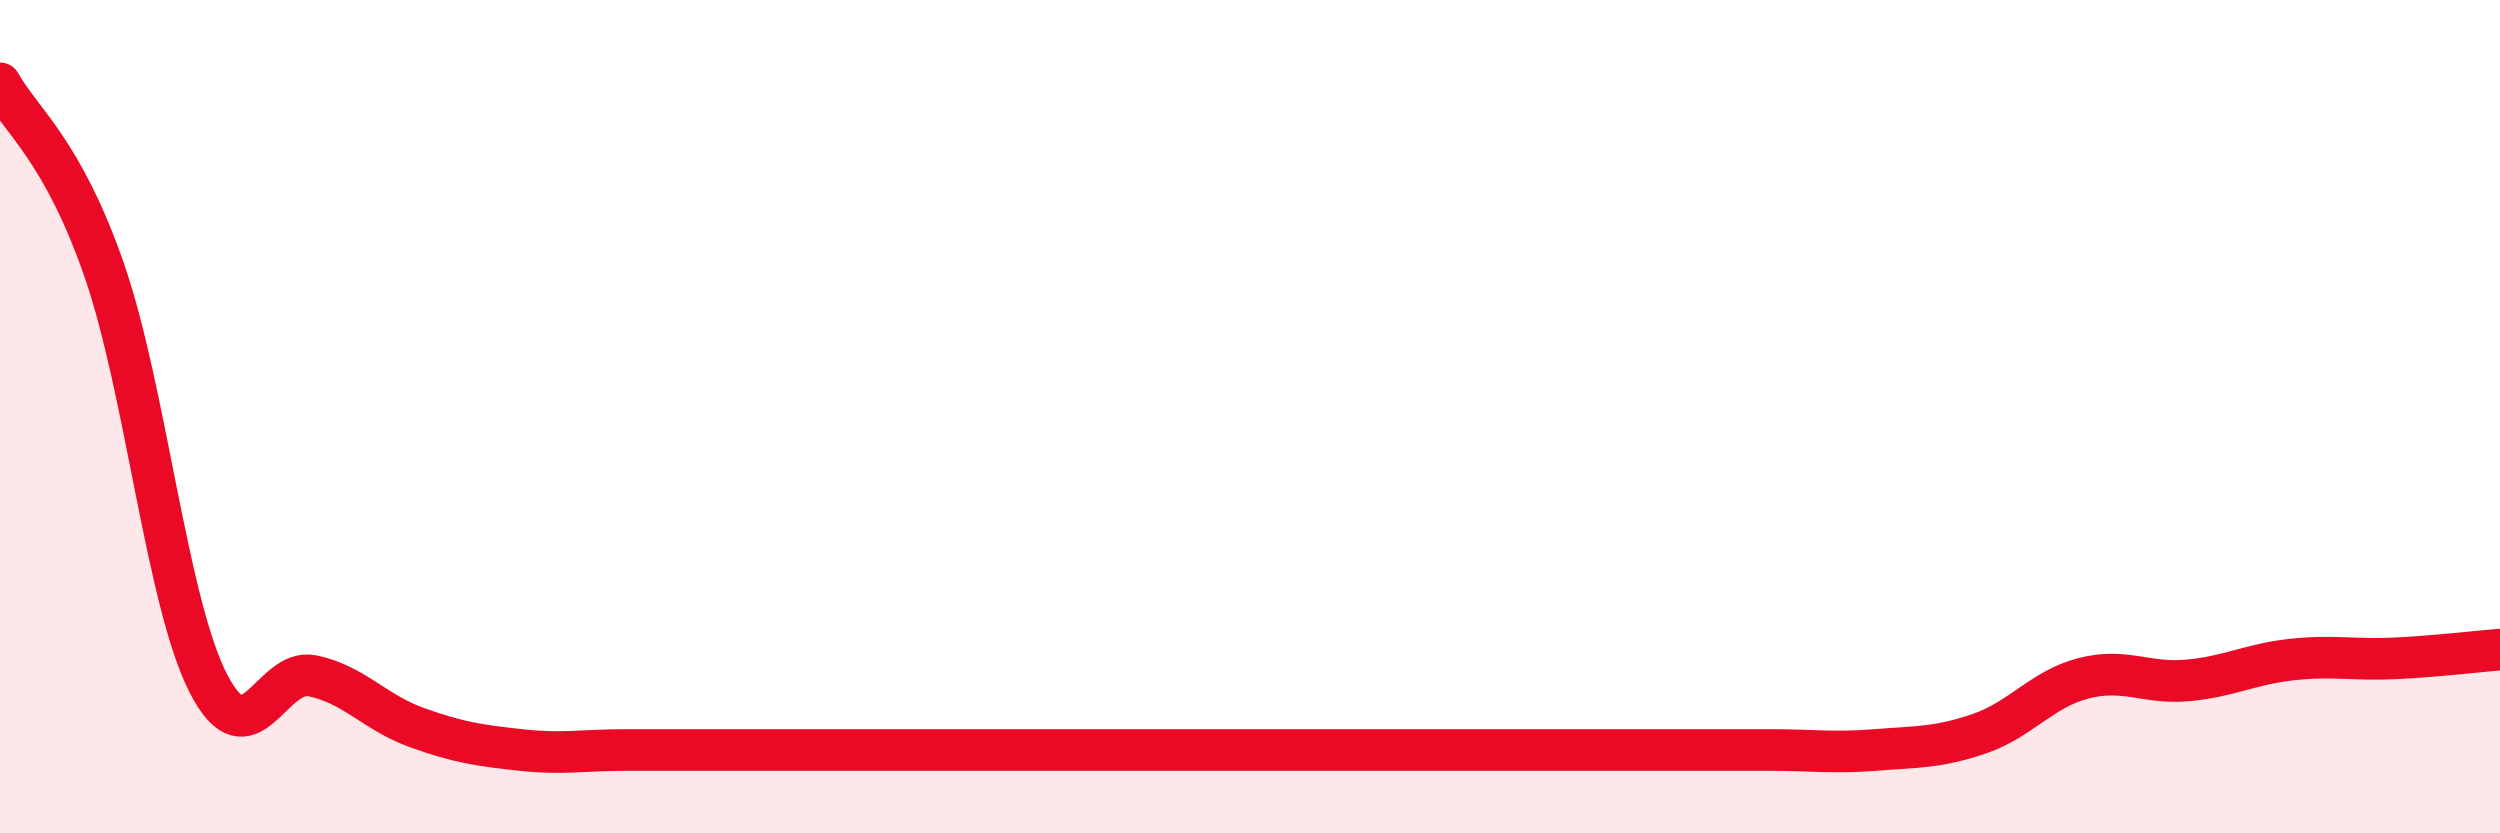 
    <svg width="60" height="20" viewBox="0 0 60 20" xmlns="http://www.w3.org/2000/svg">
      <path
        d="M 0,2 C 0.5,2.9 1.5,3.6 2.5,6.48 C 3.5,9.36 4,14.45 5,16.4 C 6,18.35 6.5,16.01 7.5,16.22 C 8.5,16.43 9,17.1 10,17.46 C 11,17.82 11.5,17.89 12.5,18 C 13.5,18.11 14,18 15,18 C 16,18 16.5,18 17.5,18 C 18.5,18 19,18 20,18 C 21,18 21.5,18 22.5,18 C 23.5,18 24,18 25,18 C 26,18 26.5,18 27.5,18 C 28.5,18 29,18 30,18 C 31,18 31.5,18 32.5,18 C 33.5,18 34,18 35,18 C 36,18 36.5,18 37.5,18 C 38.5,18 39,18 40,18 C 41,18 41.5,18 42.5,18 C 43.5,18 44,18.08 45,18 C 46,17.92 46.5,17.95 47.5,17.61 C 48.5,17.27 49,16.54 50,16.28 C 51,16.02 51.5,16.42 52.5,16.33 C 53.5,16.24 54,15.94 55,15.83 C 56,15.72 56.5,15.85 57.5,15.8 C 58.5,15.75 59.5,15.63 60,15.59L60 20L0 20Z"
        fill="#EB0A25"
        opacity="0.1"
        stroke-linecap="round"
        stroke-linejoin="round"
      />
      <path
        d="M 0,2 C 0.5,2.9 1.5,3.6 2.5,6.48 C 3.5,9.36 4,14.45 5,16.4 C 6,18.35 6.5,16.01 7.5,16.22 C 8.5,16.43 9,17.1 10,17.46 C 11,17.82 11.5,17.89 12.5,18 C 13.5,18.11 14,18 15,18 C 16,18 16.5,18 17.5,18 C 18.5,18 19,18 20,18 C 21,18 21.5,18 22.5,18 C 23.5,18 24,18 25,18 C 26,18 26.5,18 27.5,18 C 28.5,18 29,18 30,18 C 31,18 31.5,18 32.5,18 C 33.5,18 34,18 35,18 C 36,18 36.5,18 37.5,18 C 38.5,18 39,18 40,18 C 41,18 41.5,18 42.5,18 C 43.5,18 44,18.08 45,18 C 46,17.92 46.5,17.95 47.5,17.61 C 48.5,17.27 49,16.54 50,16.28 C 51,16.02 51.5,16.42 52.5,16.33 C 53.5,16.24 54,15.94 55,15.83 C 56,15.72 56.5,15.85 57.5,15.8 C 58.5,15.75 59.5,15.63 60,15.59"
        stroke="#EB0A25"
        stroke-width="1"
        fill="none"
        stroke-linecap="round"
        stroke-linejoin="round"
      />
    </svg>
  